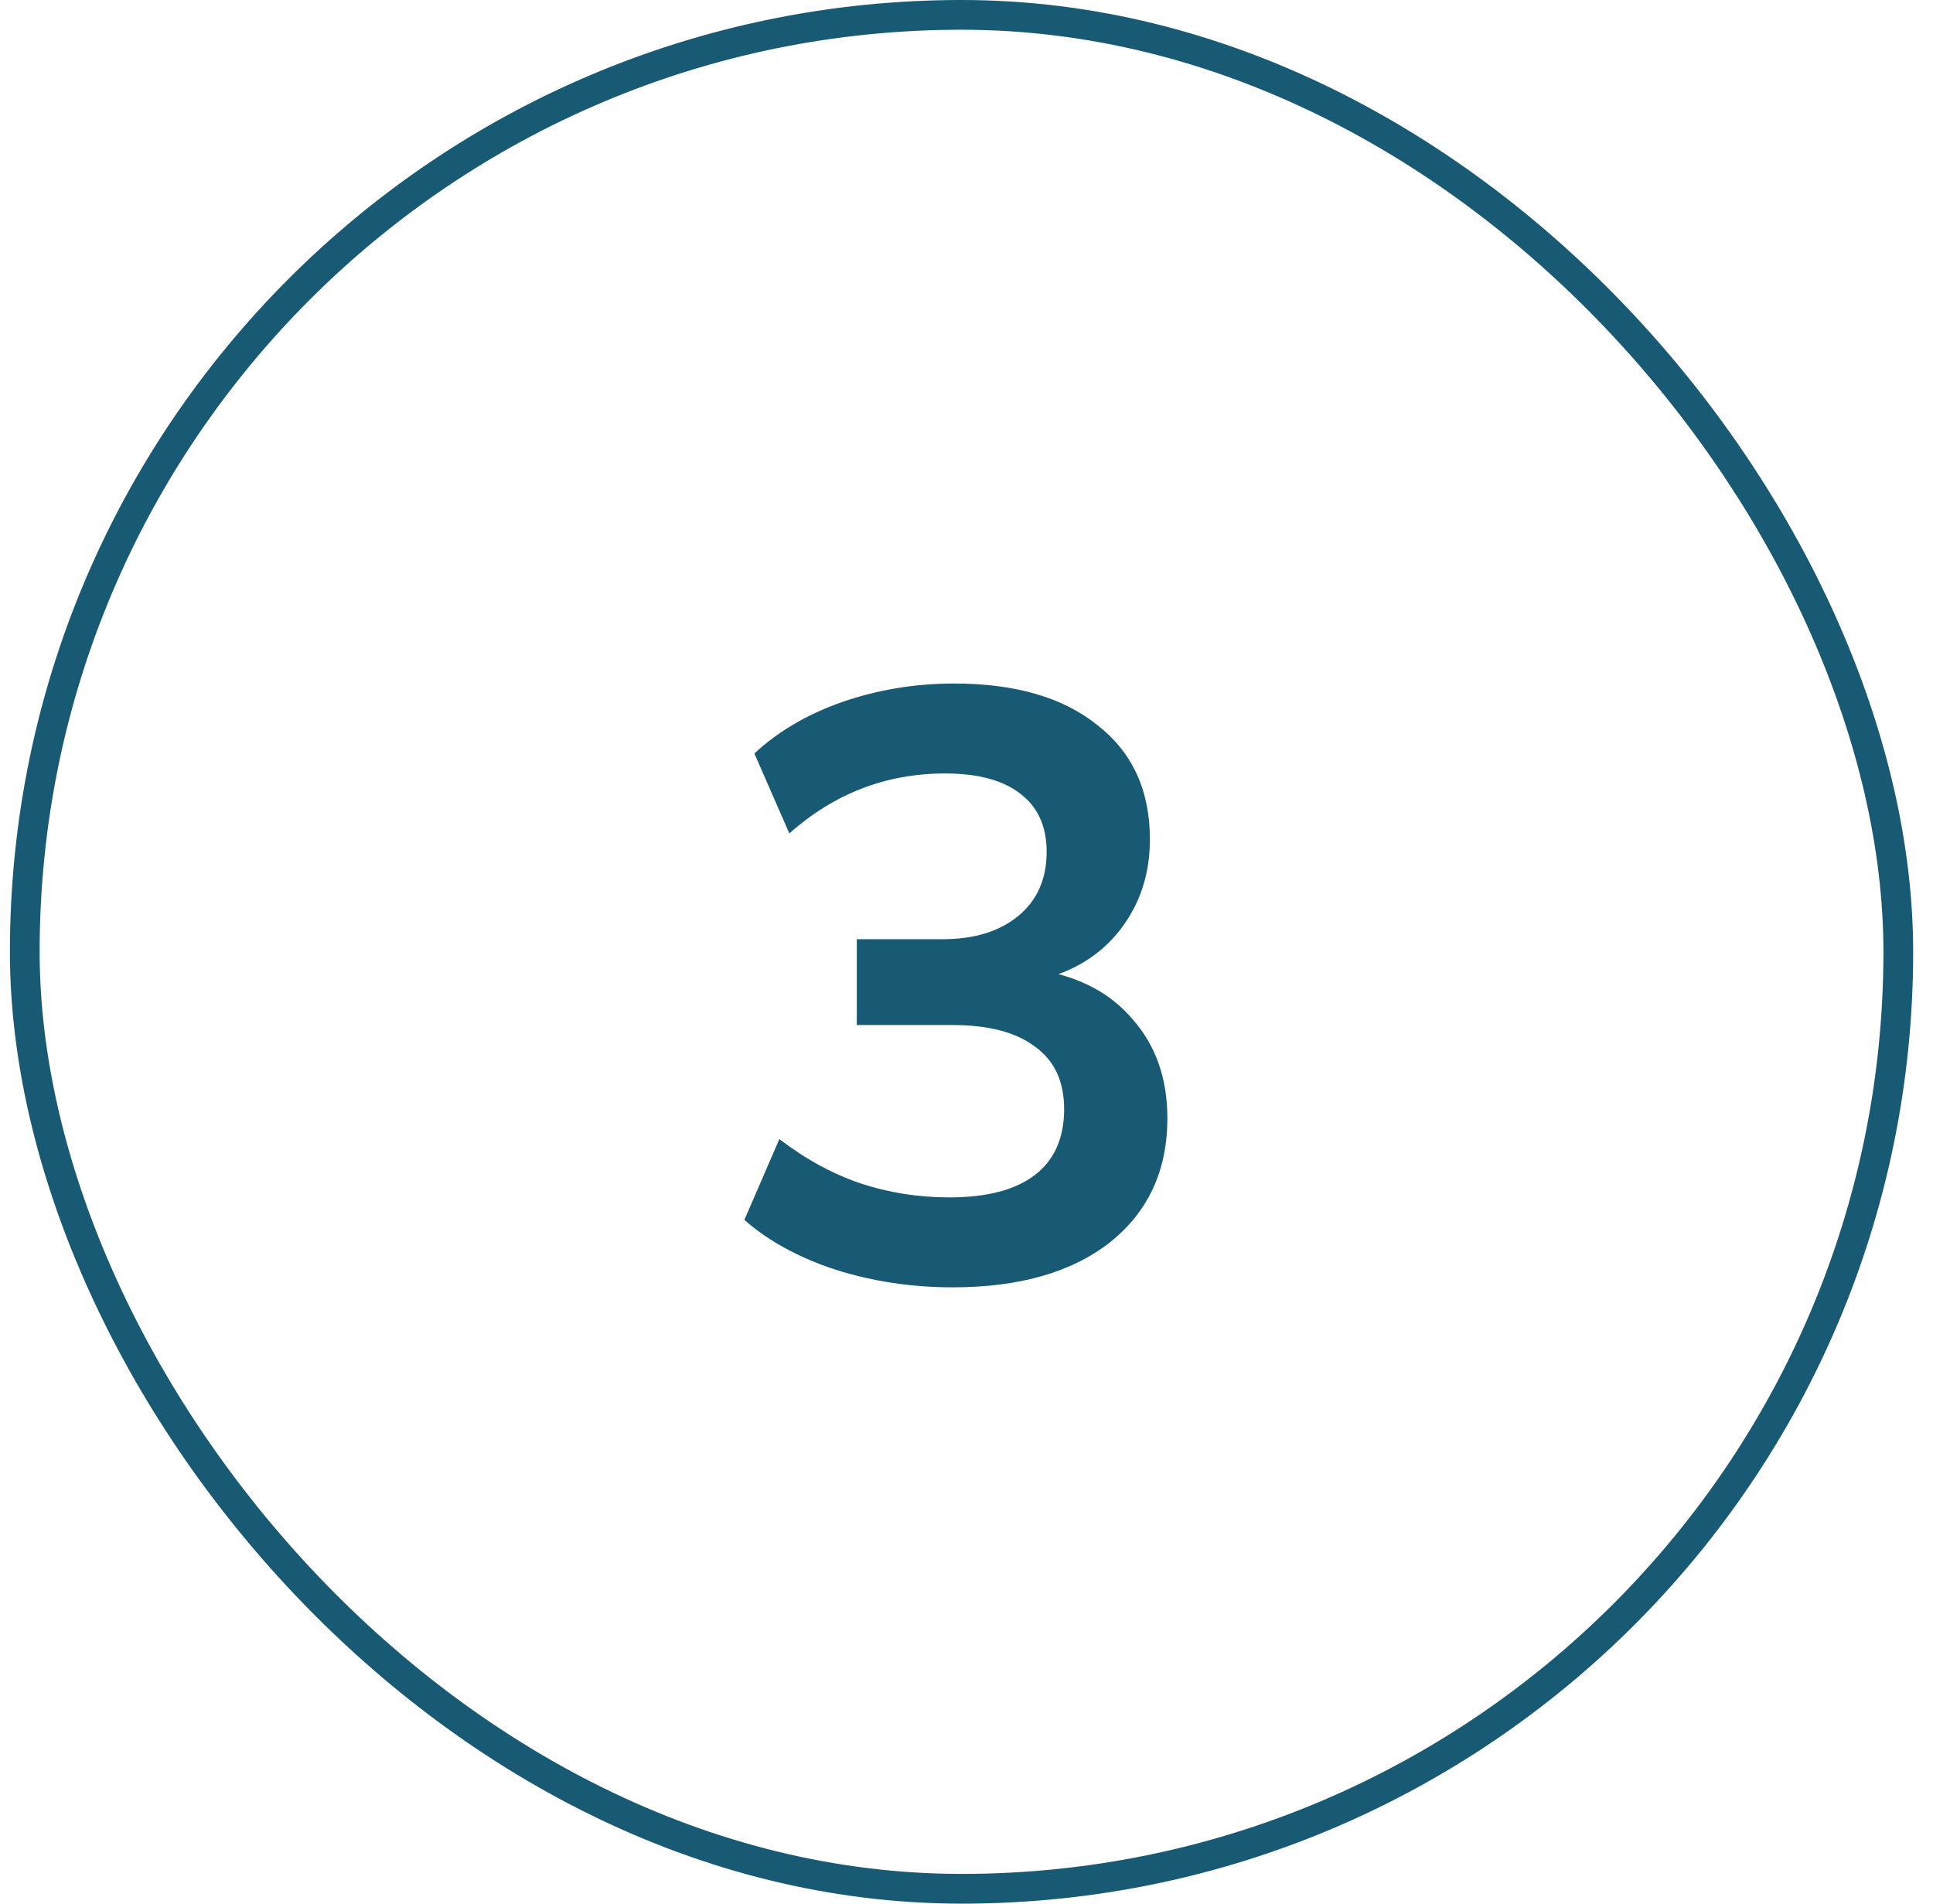 <svg width="65" height="64" viewBox="0 0 65 64" fill="none" xmlns="http://www.w3.org/2000/svg">
<path d="M32.031 43.28C30.668 43.28 29.361 43.084 28.111 42.692C26.86 42.281 25.834 41.721 25.031 41.012L26.207 38.296C27.084 38.968 27.989 39.463 28.923 39.78C29.875 40.097 30.873 40.256 31.919 40.256C33.188 40.256 34.15 40.004 34.803 39.5C35.456 38.996 35.783 38.259 35.783 37.288C35.783 36.355 35.456 35.655 34.803 35.188C34.168 34.703 33.235 34.46 32.003 34.46H28.811V31.576H31.695C32.759 31.576 33.608 31.315 34.243 30.792C34.877 30.269 35.195 29.551 35.195 28.636C35.195 27.777 34.896 27.124 34.299 26.676C33.72 26.228 32.88 26.004 31.779 26.004C29.8 26.004 28.055 26.676 26.543 28.02L25.367 25.332C26.169 24.585 27.159 24.007 28.335 23.596C29.529 23.185 30.78 22.98 32.087 22.98C34.14 22.98 35.745 23.447 36.903 24.38C38.079 25.295 38.667 26.573 38.667 28.216C38.667 29.392 38.331 30.409 37.659 31.268C37.005 32.108 36.1 32.668 34.943 32.948V32.612C36.306 32.836 37.36 33.396 38.107 34.292C38.872 35.169 39.255 36.271 39.255 37.596C39.255 39.351 38.611 40.741 37.323 41.768C36.035 42.776 34.271 43.28 32.031 43.28Z" fill="#185A73"/>
<rect x="0.833" y="0.5" width="63" height="63" rx="31.5" stroke="#185A73"/>
</svg>
